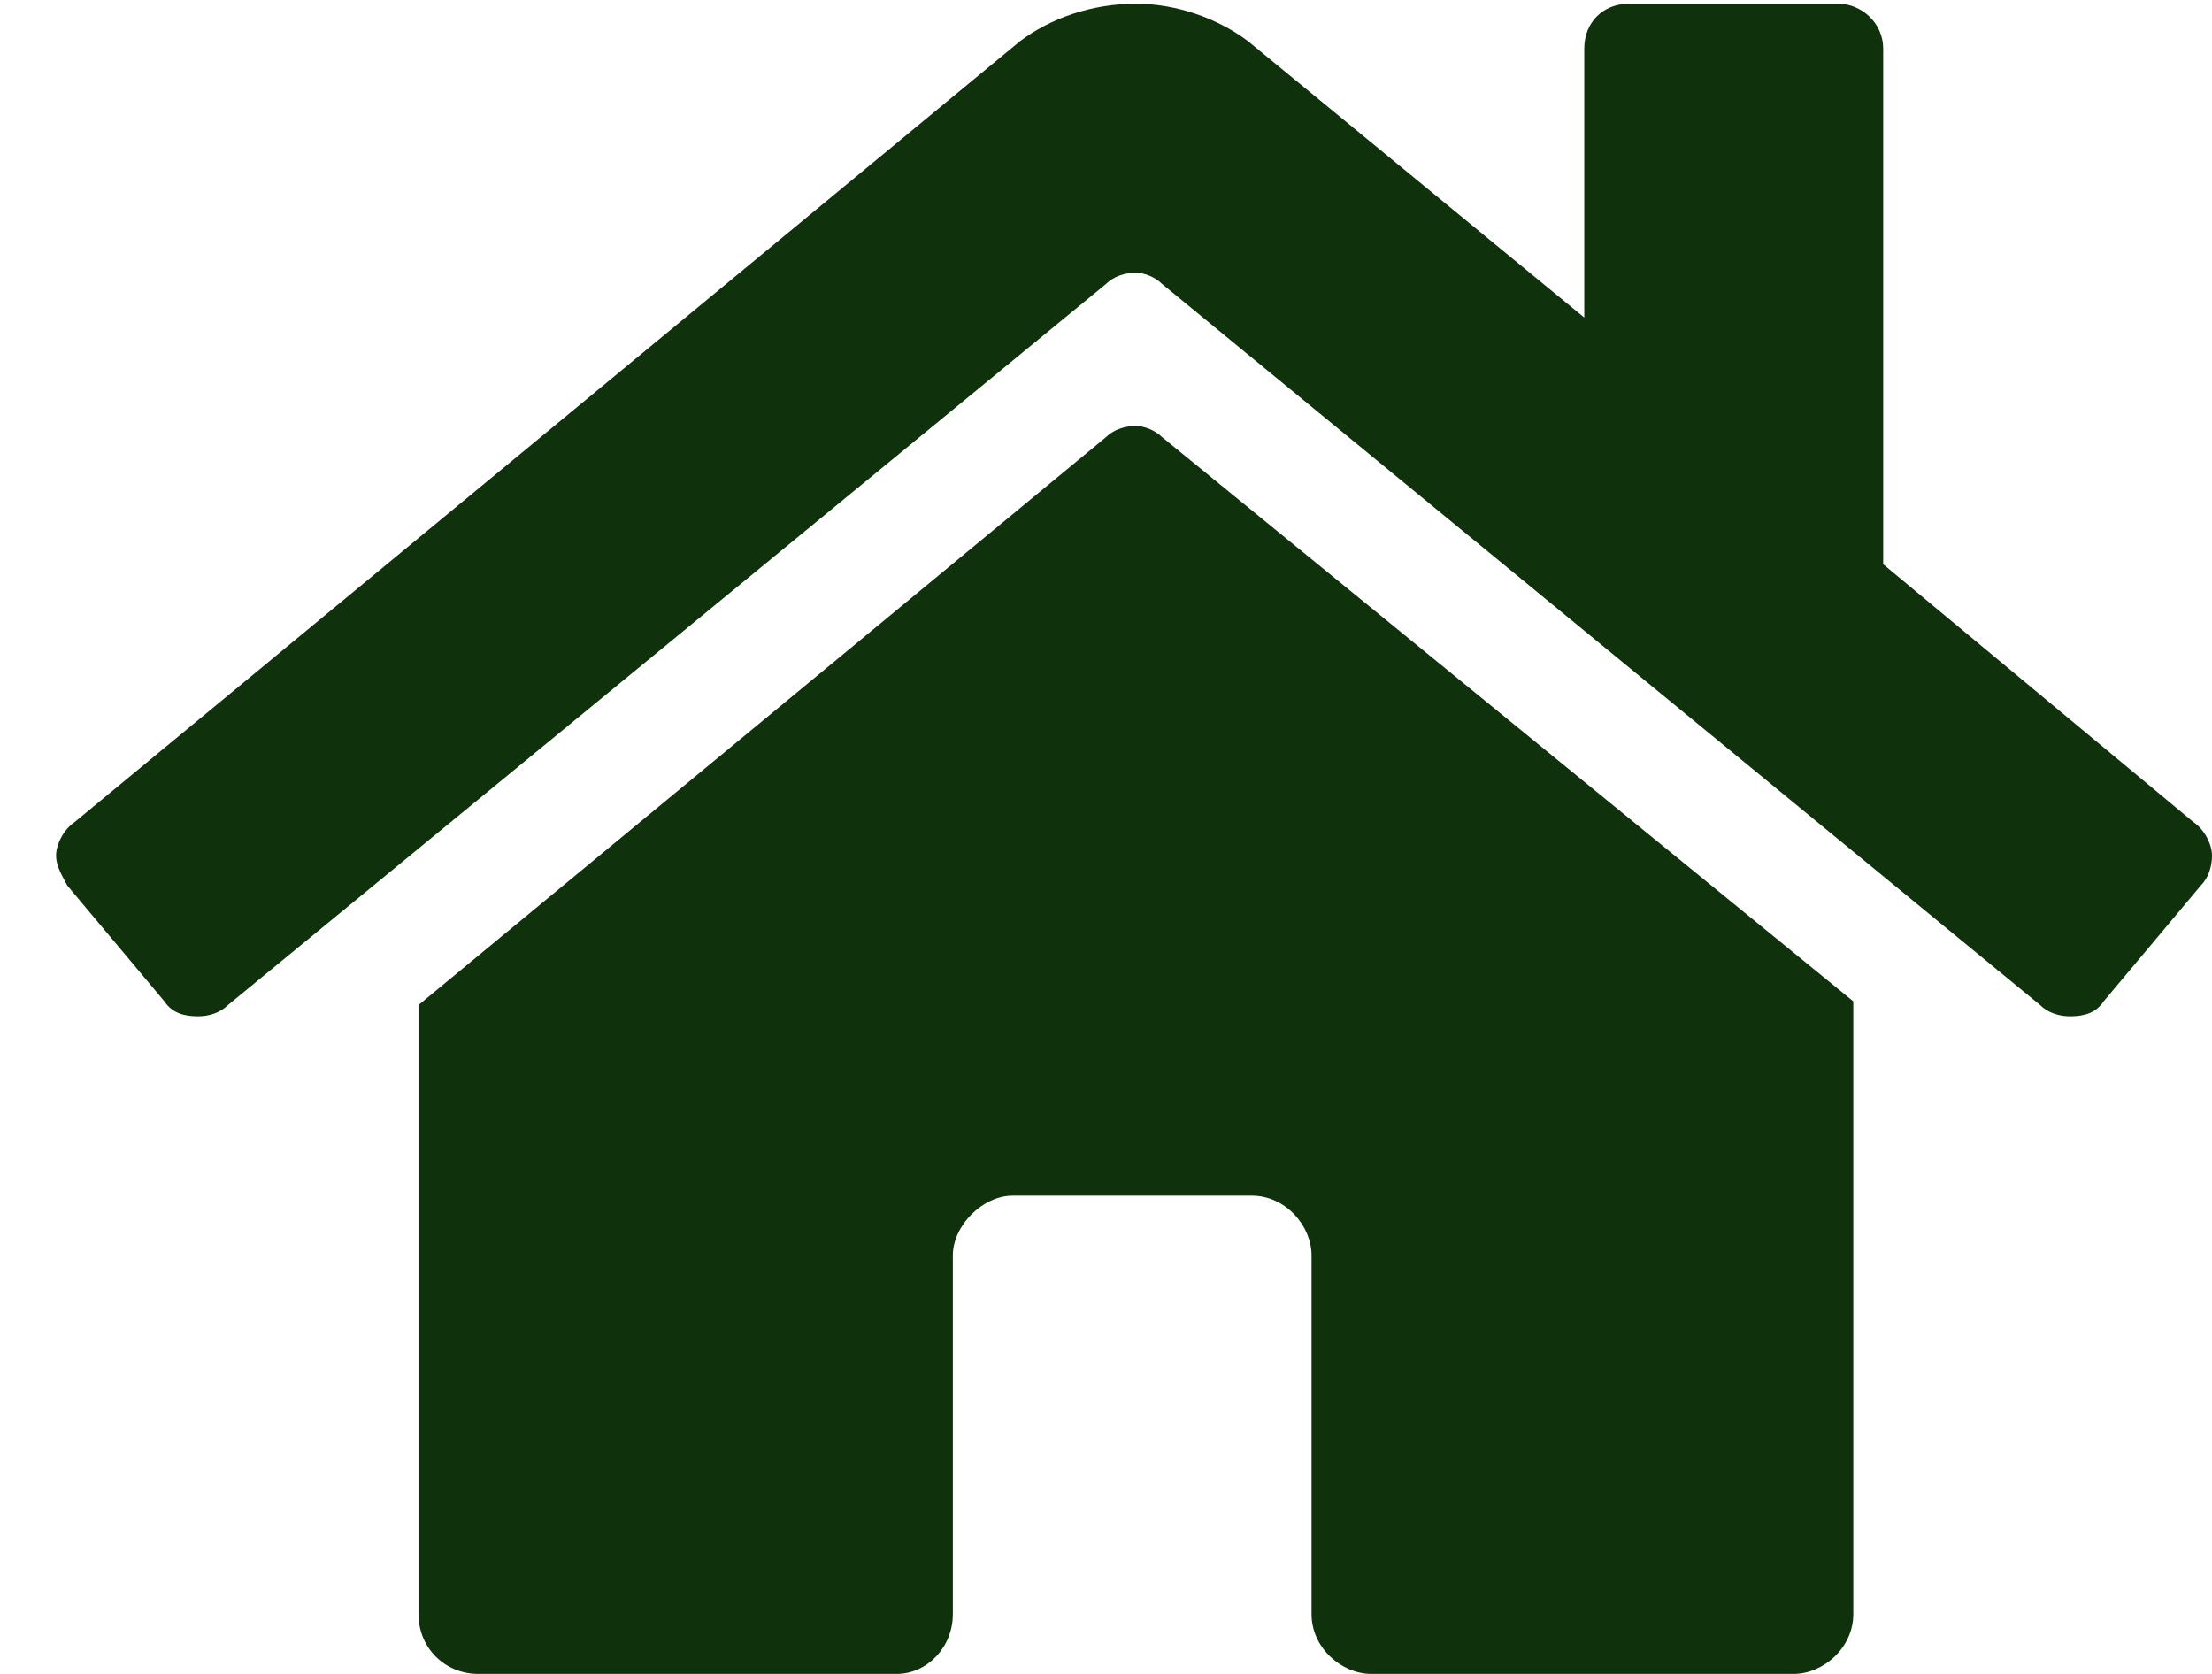 <svg viewBox="0 0 37 28" fill="none" xmlns="http://www.w3.org/2000/svg">
<path d="M18.5 7.312L7 16.812V27C7 27.562 7.438 28 8 28H15C15.5 28 15.938 27.562 15.938 27V21C15.938 20.5 16.438 20 16.938 20H20.938C21.5 20 21.938 20.5 21.938 21V27C21.938 27.562 22.438 28 22.938 28H30C30.5 28 31 27.562 31 27V16.75L19.438 7.312C19.313 7.188 19.125 7.125 19 7.125C18.813 7.125 18.625 7.188 18.5 7.312ZM36.688 13.75L31.5 9.438V0.812C31.5 0.375 31.125 0.062 30.75 0.062H27.25C26.813 0.062 26.5 0.375 26.5 0.812V5.312L20.875 0.688C20.375 0.312 19.688 0.062 19 0.062C18.25 0.062 17.563 0.312 17.063 0.688L1.25 13.75C1.063 13.875 0.938 14.125 0.938 14.312C0.938 14.5 1.063 14.688 1.125 14.812L2.75 16.75C2.875 16.938 3.063 17 3.313 17C3.5 17 3.688 16.938 3.813 16.812L18.5 4.75C18.625 4.625 18.813 4.562 19 4.562C19.125 4.562 19.313 4.625 19.438 4.75L34.125 16.812C34.25 16.938 34.438 17 34.625 17C34.875 17 35.063 16.938 35.188 16.75L36.813 14.812C36.938 14.688 37 14.5 37 14.312C37 14.125 36.875 13.875 36.688 13.75Z" fill="#0F310C"/>
</svg>
